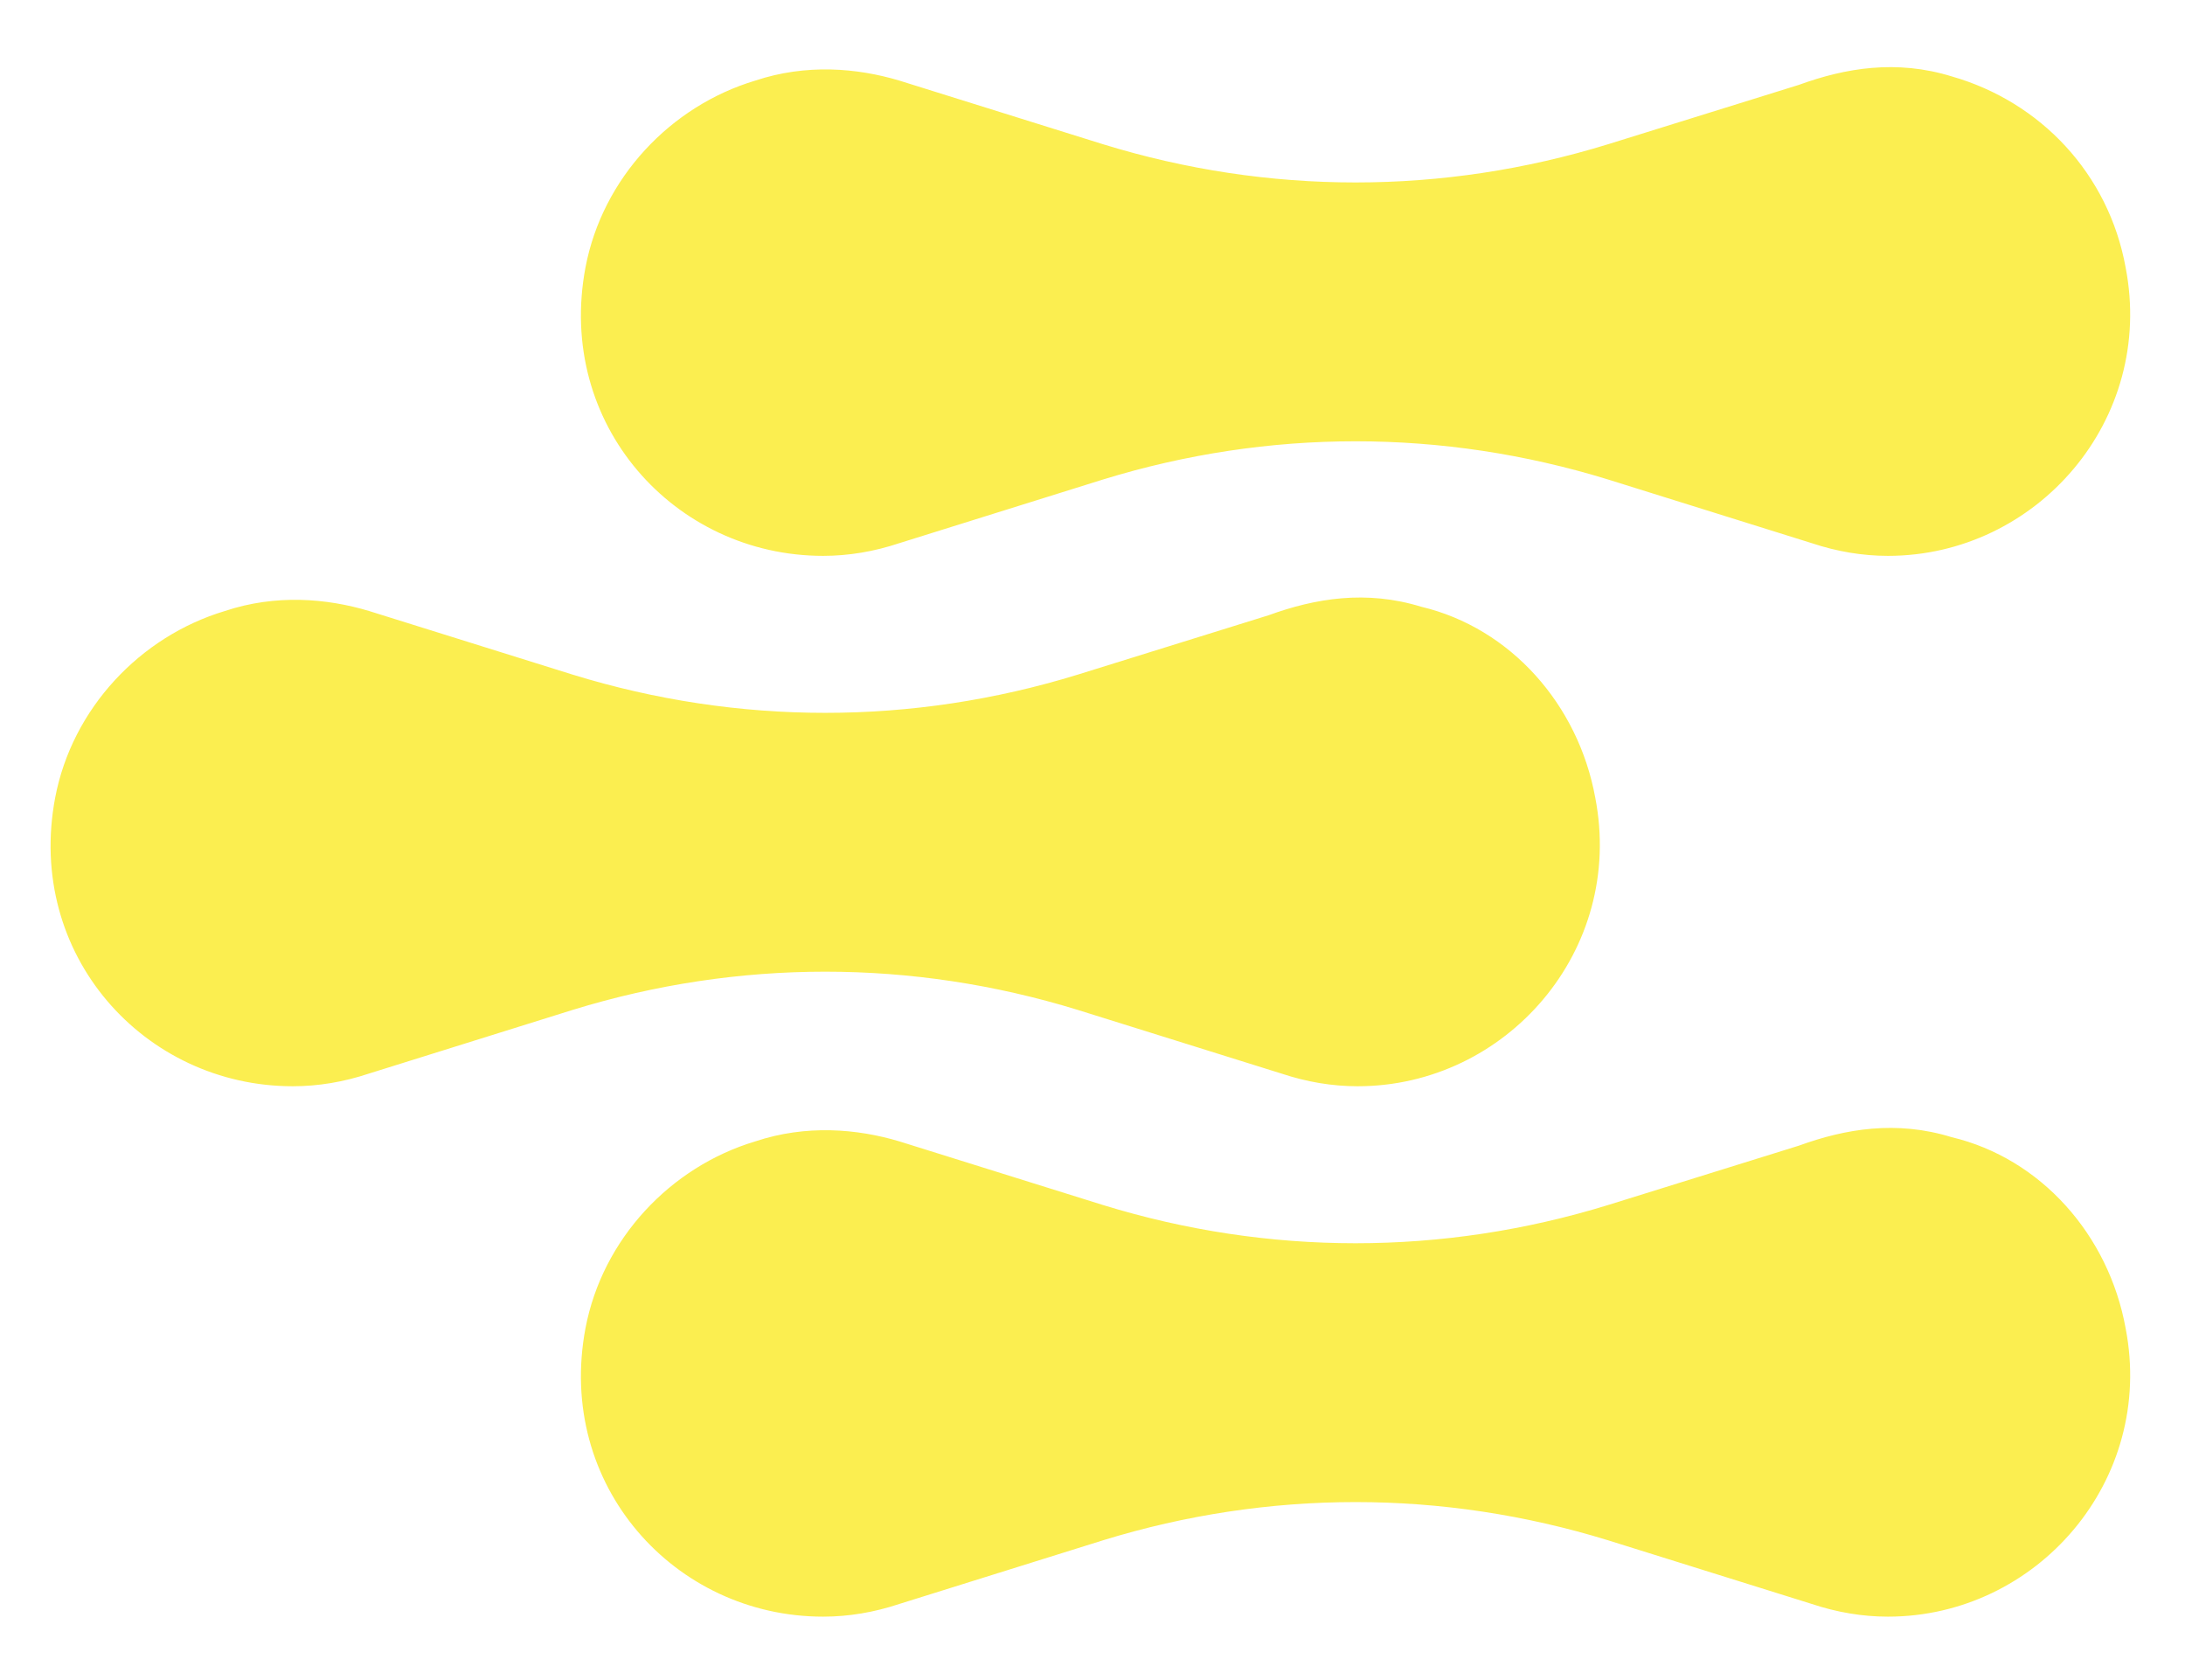 <?xml version="1.0" encoding="utf-8"?>
<!-- Generator: Adobe Illustrator 26.5.0, SVG Export Plug-In . SVG Version: 6.00 Build 0)  -->
<svg version="1.1" id="Layer_1" xmlns="http://www.w3.org/2000/svg" xmlns:xlink="http://www.w3.org/1999/xlink" x="0px" y="0px"
	 viewBox="0 0 51.5 39.6" style="enable-background:new 0 0 51.5 39.6;" xml:space="preserve">
<style type="text/css">
	.st0{fill:#FBEE50;}
</style>
<g>
	<path class="st0" d="M33.5,14.3c-1.3-0.4-2.5-0.2-3.6,0.2l0,0l-4.5,1.4c-3.9,1.2-8,1.2-11.9,0l-4.8-1.5v0c-1-0.3-2.2-0.4-3.4,0
		c-2,0.6-3.6,2.3-4,4.4c-0.7,3.7,2.1,6.8,5.6,6.8c0.6,0,1.2-0.1,1.8-0.3v0l4.8-1.5c3.9-1.2,8-1.2,11.9,0l4.8,1.5v0
		c0.6,0.2,1.2,0.3,1.8,0.3c3.5,0,6.3-3.2,5.6-6.8C37.2,16.6,35.6,14.8,33.5,14.3z"/>
	<path class="st0" d="M46,1.8c-1.3-0.4-2.5-0.2-3.6,0.2l0,0l-4.5,1.4c-3.9,1.2-8,1.2-11.9,0l-4.8-1.5v0c-1-0.3-2.2-0.4-3.4,0
		c-2,0.6-3.6,2.3-4,4.4c-0.7,3.7,2.1,6.8,5.6,6.8c0.6,0,1.2-0.1,1.8-0.3v0l4.8-1.5c3.9-1.2,8-1.2,11.9,0l4.8,1.5v0
		c0.6,0.2,1.2,0.3,1.8,0.3c3.5,0,6.3-3.2,5.6-6.8C49.7,4.1,48.1,2.4,46,1.8z"/>
	<path class="st0" d="M46,26.8c-1.3-0.4-2.5-0.2-3.6,0.2l0,0l-4.5,1.4c-3.9,1.2-8,1.2-11.9,0l-4.8-1.5v0c-1-0.3-2.2-0.4-3.4,0
		c-2,0.6-3.6,2.3-4,4.4c-0.7,3.7,2.1,6.8,5.6,6.8c0.6,0,1.2-0.1,1.8-0.3v0l4.8-1.5c3.9-1.2,8-1.2,11.9,0l4.8,1.5v0
		c0.6,0.2,1.2,0.3,1.8,0.3c3.5,0,6.3-3.2,5.6-6.8C49.7,29.1,48.1,27.3,46,26.8z"/>
</g>
</svg>
